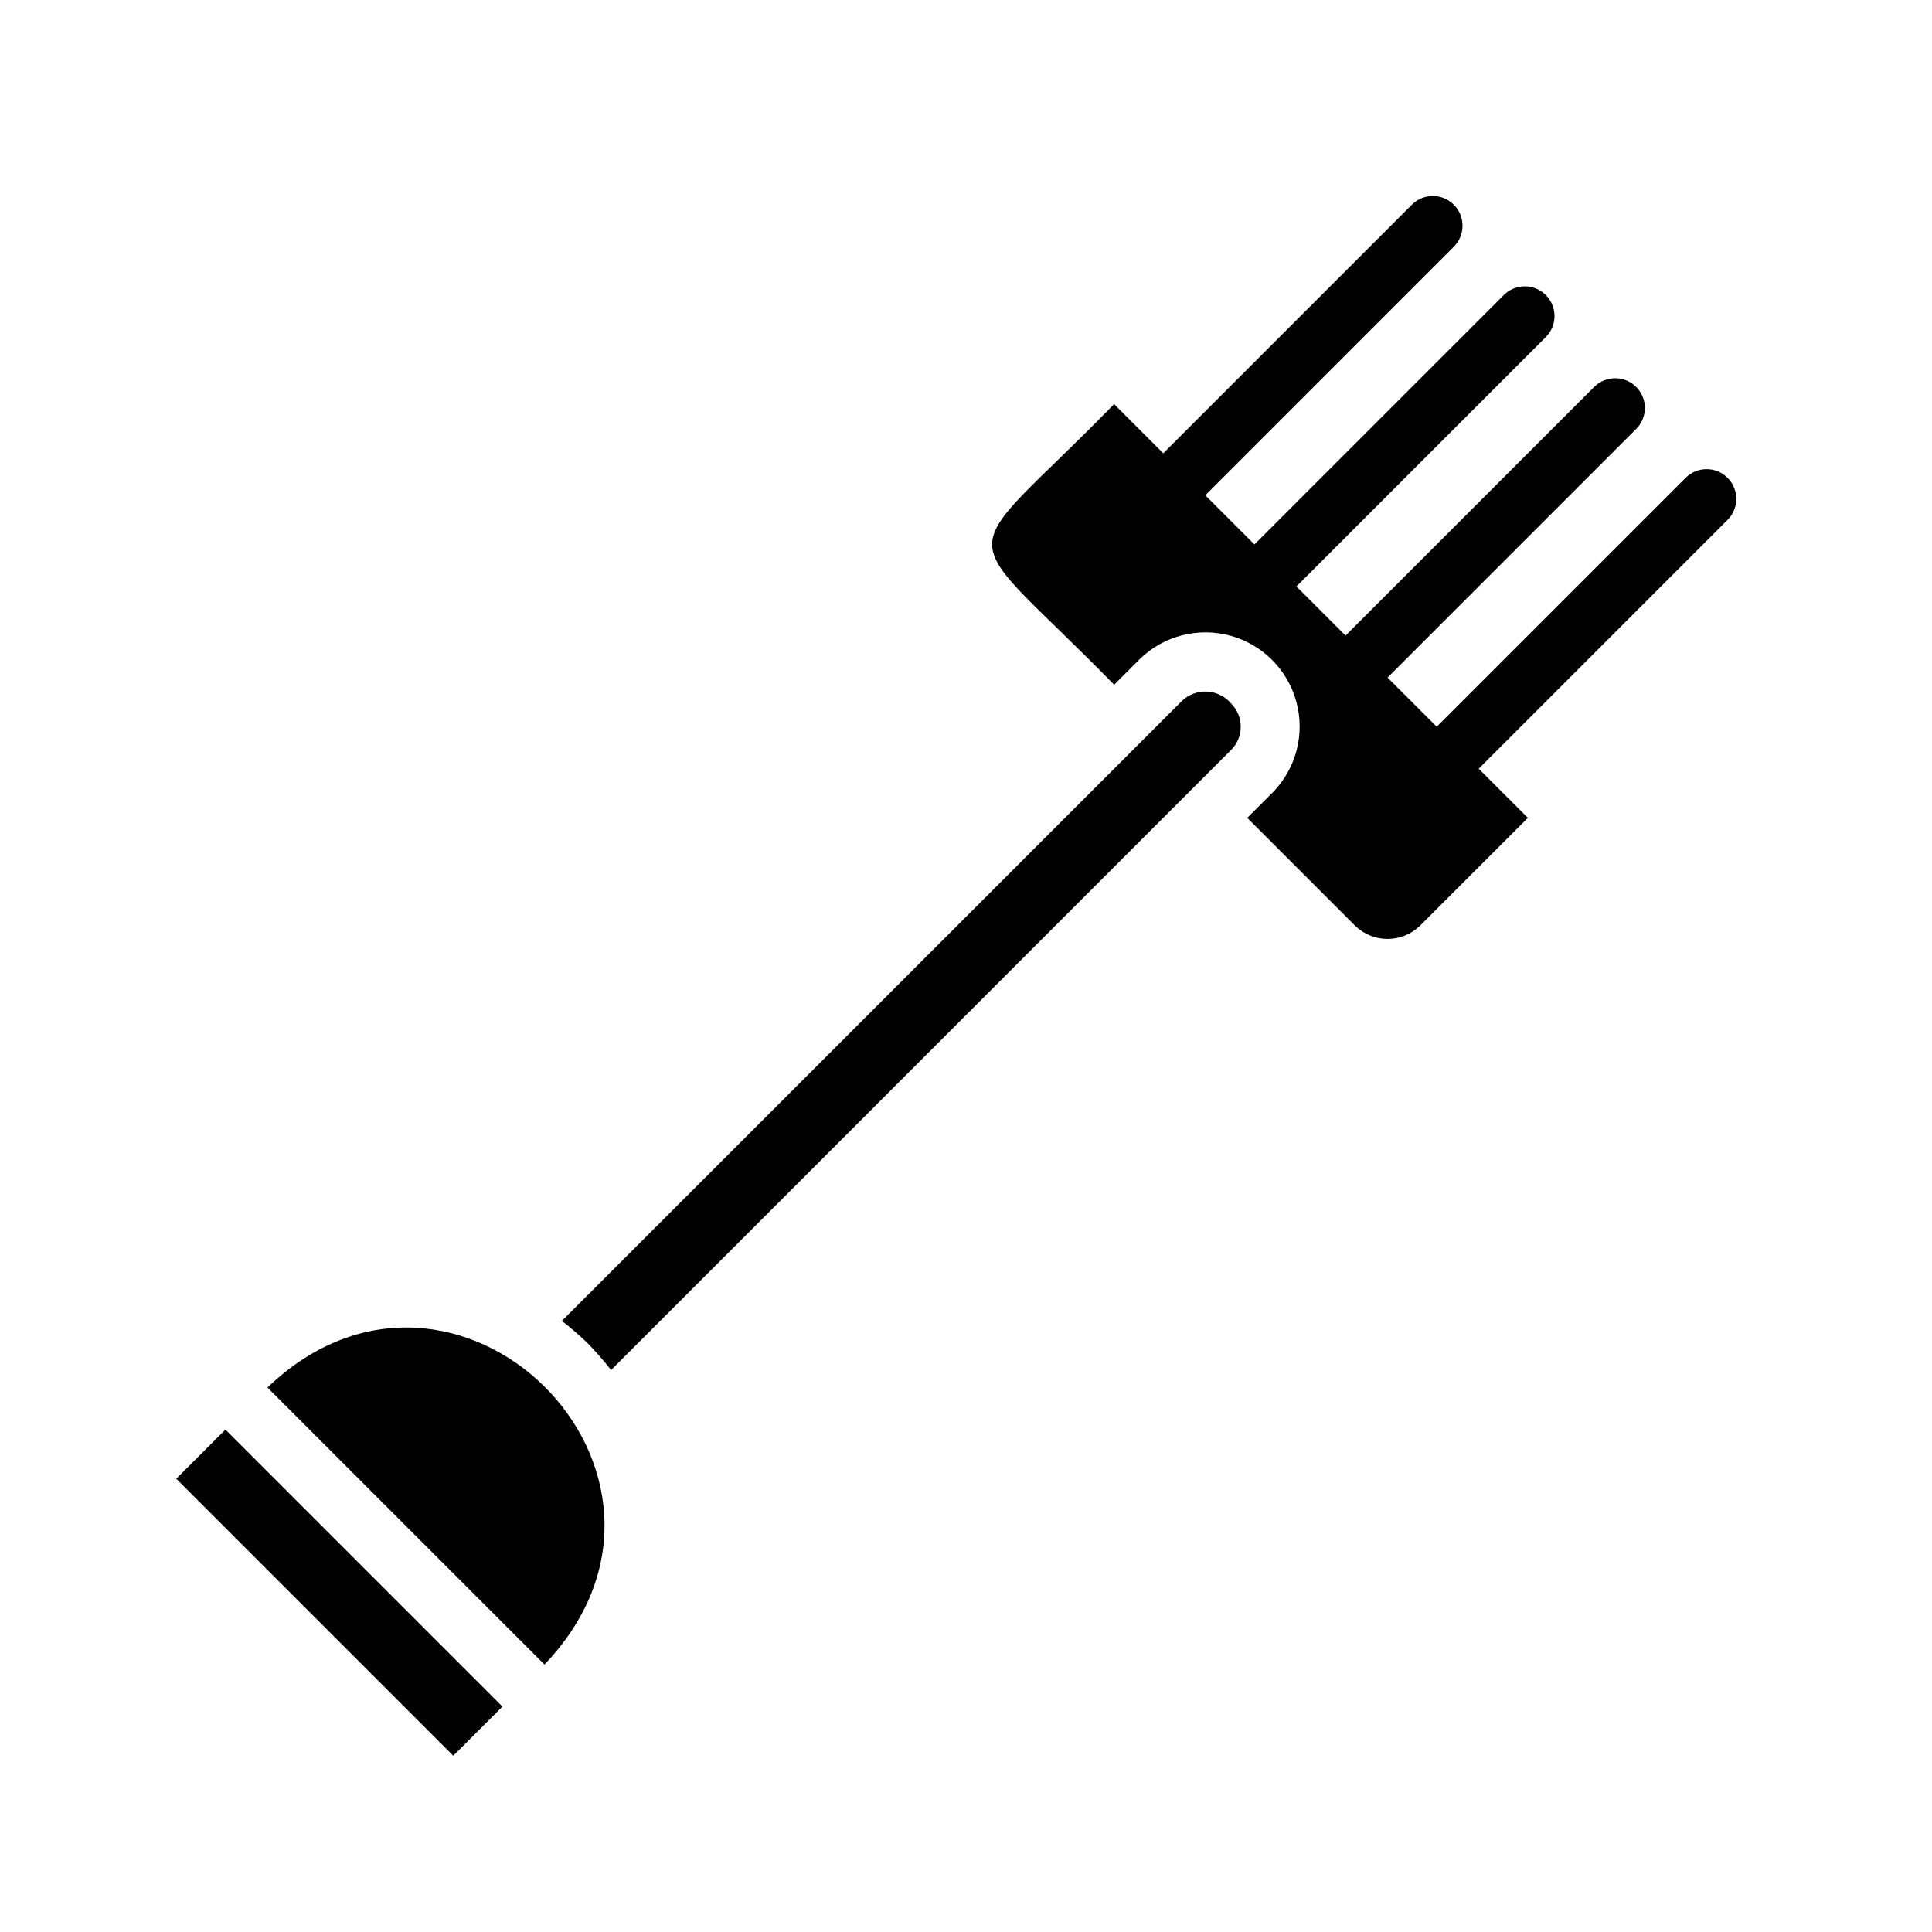 <?xml version="1.0" encoding="UTF-8"?>
<!-- Uploaded to: SVG Repo, www.svgrepo.com, Generator: SVG Repo Mixer Tools -->
<svg fill="#000000" width="800px" height="800px" version="1.1" viewBox="144 144 512 512" xmlns="http://www.w3.org/2000/svg">
 <g>
  <path d="m190.71 535.88 13.027-13.027 73.41 73.41-13.027 13.027z"/>
  <path d="m214.88 511.71 73.406 73.406 0.461-0.473c47.152-50.387-24.023-120.71-73.867-72.934z"/>
  <path d="m457.25 329.72-12.438 12.438-151.9 151.89c2.43 1.898 4.754 3.922 6.965 6.062 2.144 2.215 4.168 4.539 6.066 6.965l151.89-151.9 12.438-12.438c3.379-3.402 3.379-8.891 0-12.293-1.594-1.887-3.891-3.031-6.356-3.168-2.465-0.137-4.875 0.746-6.668 2.441z"/>
  <path d="m601.83 270.64c-3.074-3.074-8.059-3.074-11.133 0l-65.953 65.949-13.023-13.023 65.953-65.957c3.008-3.086 2.977-8.016-0.07-11.062-3.047-3.047-7.977-3.078-11.062-0.07l-65.953 65.957-13.023-13.023 65.953-65.953c1.535-1.465 2.418-3.484 2.441-5.606 0.027-2.121-0.805-4.16-2.305-5.66s-3.539-2.332-5.66-2.305c-2.121 0.023-4.141 0.906-5.606 2.441l-65.949 65.953-13.023-13.023 65.949-65.953-0.004-0.004c2.996-3.086 2.957-8.004-0.082-11.047-3.043-3.039-7.961-3.078-11.047-0.082l-65.953 65.957-13.027-13.031c-42.996 44.086-43.199 30.168 0 74.359l6.875-6.871c6.336-6.121 15.434-8.449 23.938-6.121 8.5 2.332 15.141 8.973 17.469 17.473s0.004 17.598-6.121 23.938l-6.871 6.875 28.676 28.676-0.004-0.004c4.758 4.539 12.246 4.539 17.004 0l28.684-28.676-13.027-13.027 65.953-65.949v0.004c3.074-3.074 3.074-8.059 0.004-11.133z"/>
 </g>
</svg>